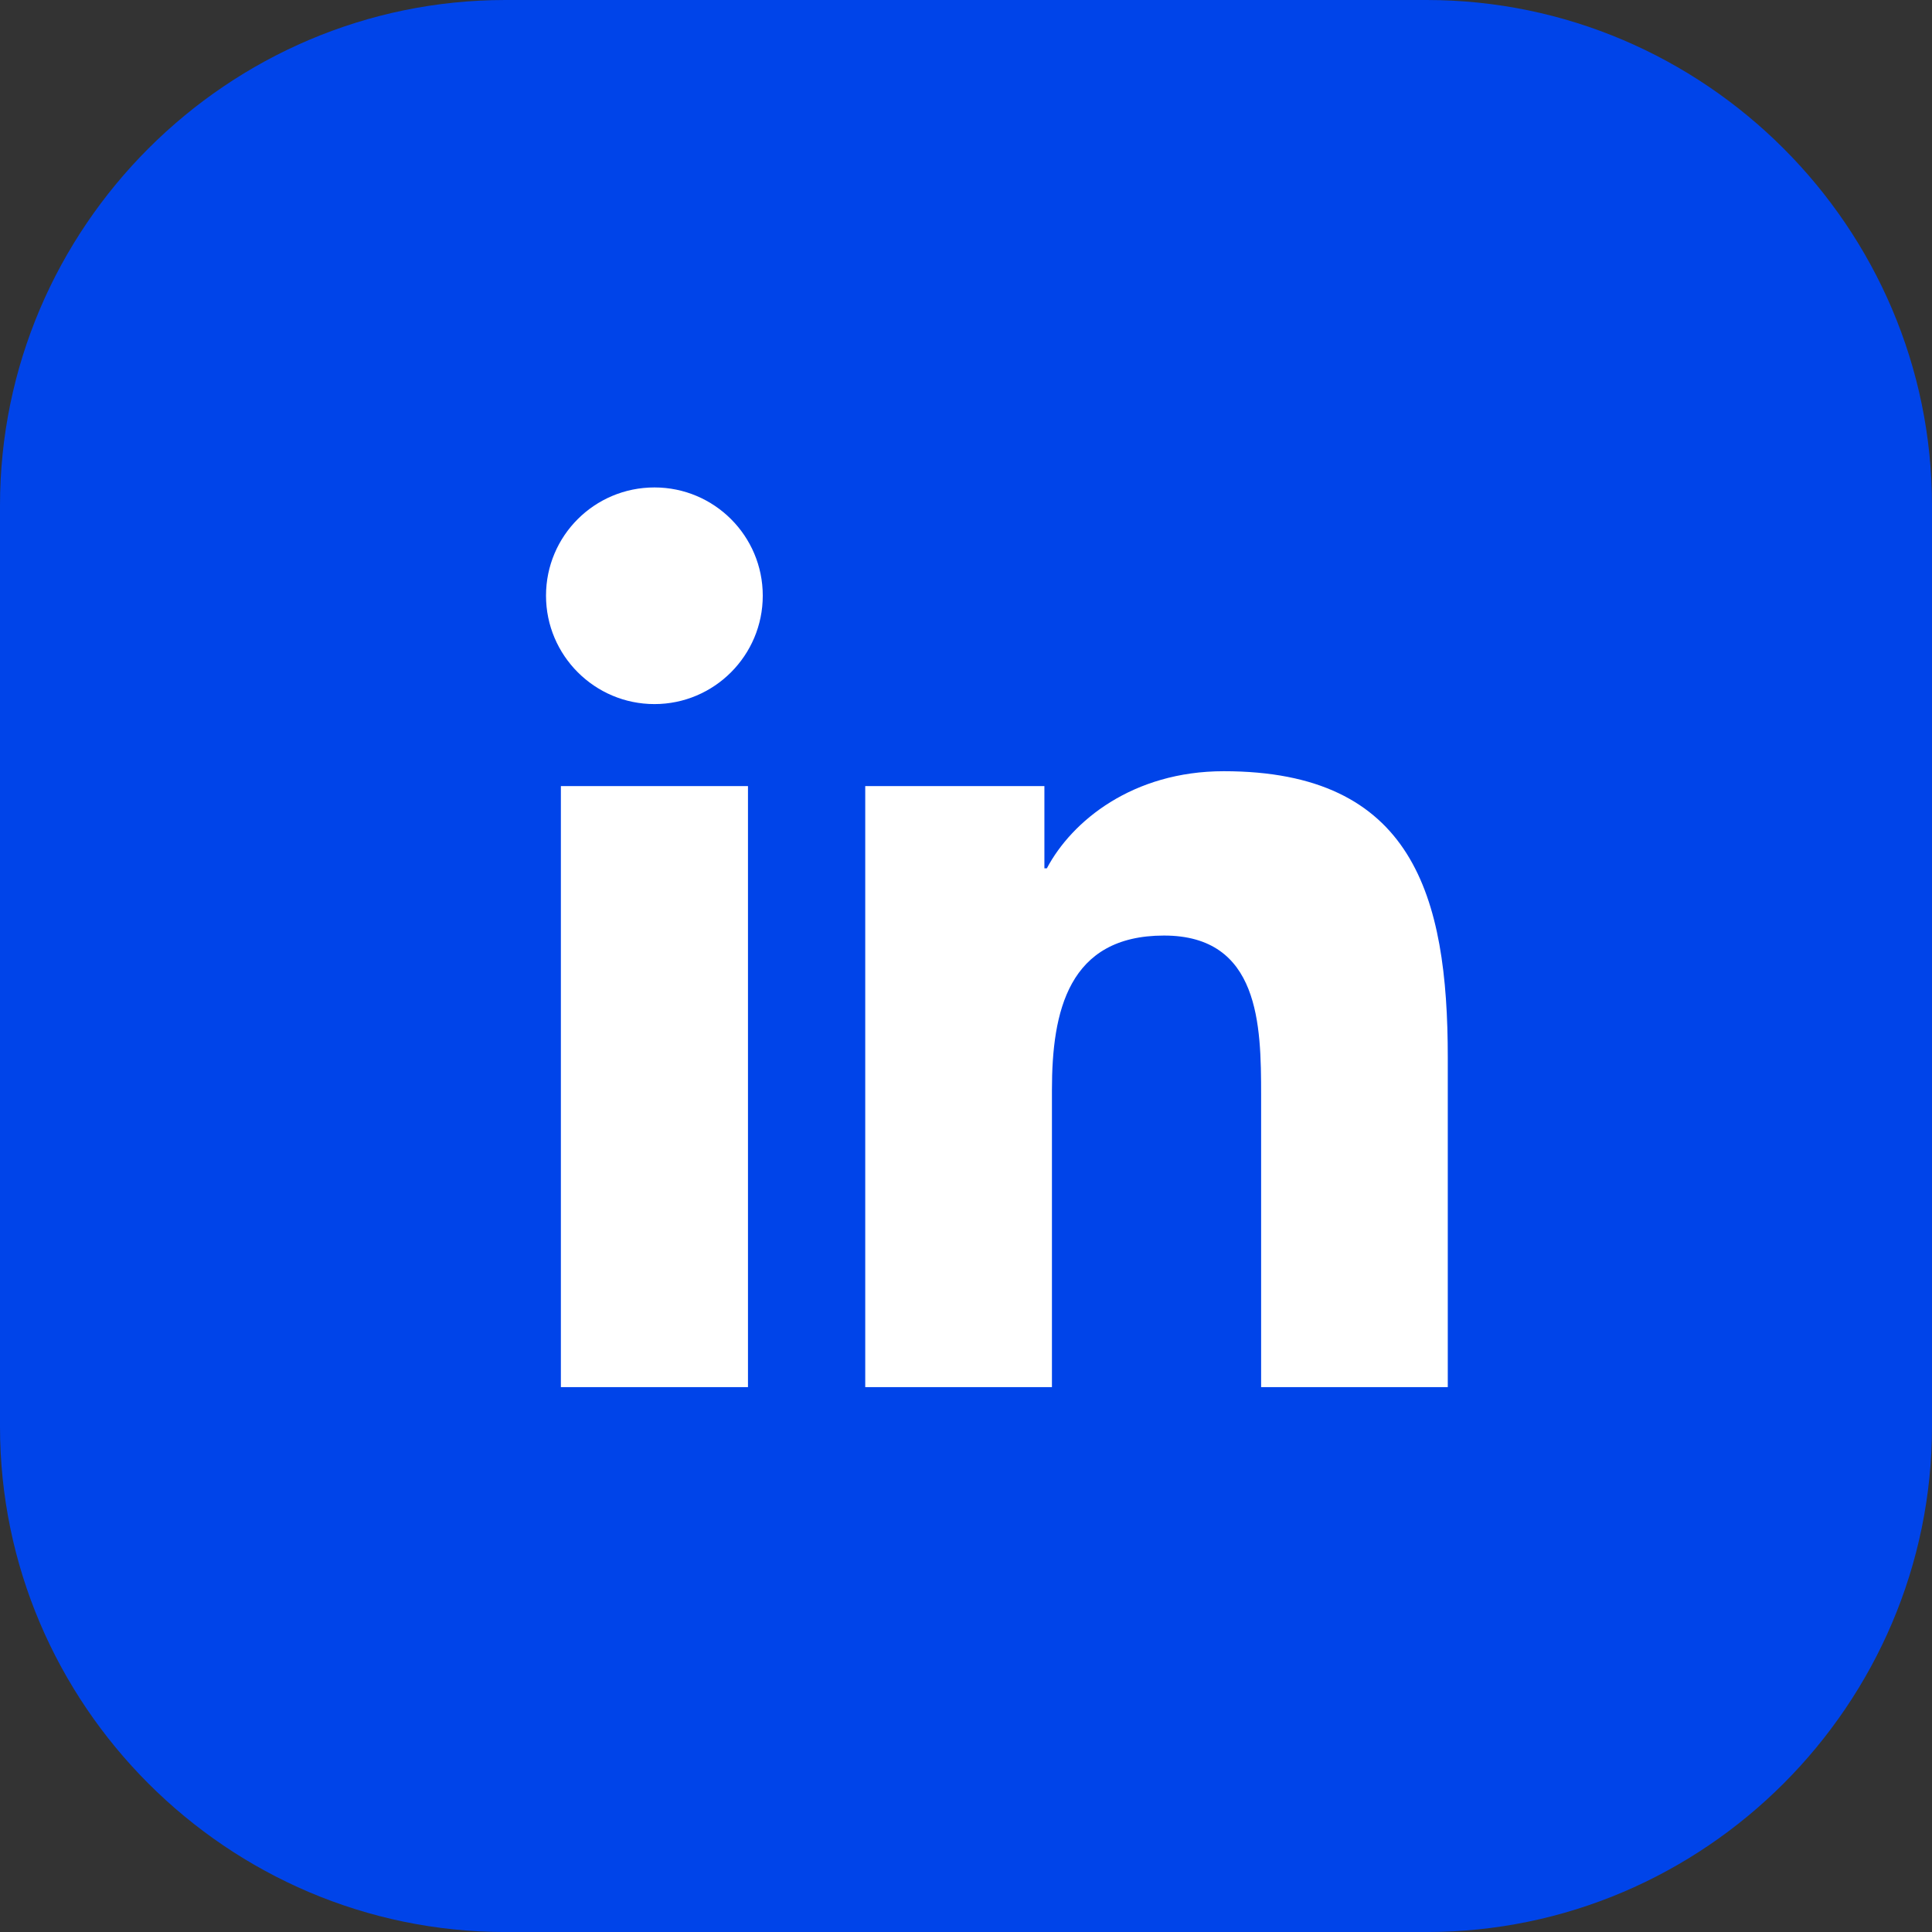 <?xml version="1.0" encoding="UTF-8"?>
<svg id="Layer_1" data-name="Layer 1" xmlns="http://www.w3.org/2000/svg" viewBox="0 0 533.02 533.02">
  <rect x="0" y="0" width="533.02" height="533.02" fill="#333333" stroke="none"/>
  <defs>
    <style>
      .cls-1 {
        fill: #0044e9;
      }

      .cls-2 {
        fill: #fff;
      }
    </style>
  </defs>
  <path class="cls-1" d="M0,393.59V139.43C0,62.74,62.74,0,139.43,0h254.16c76.68,0,139.43,62.74,139.43,139.43v254.17c0,76.68-62.74,139.43-139.43,139.43H139.43c-76.69,0-139.43-62.75-139.43-139.43Z"/>
  <path class="cls-2" d="M154.74,216.88h51.62v165.81h-51.62V216.88Zm25.82-82.4c16.51,0,29.88,13.39,29.88,29.86s-13.38,29.91-29.88,29.91-29.92-13.41-29.92-29.91,13.37-29.86,29.92-29.86"/>
  <path class="cls-2" d="M238.7,216.88h49.44v22.68h.68c6.89-13.05,23.7-26.79,48.81-26.79,52.18,0,61.8,34.32,61.8,78.98v90.94h-51.5v-80.61c0-19.24-.38-43.97-26.79-43.97s-30.92,20.95-30.92,42.57v82.02h-51.51V216.88Z"/>
</svg>